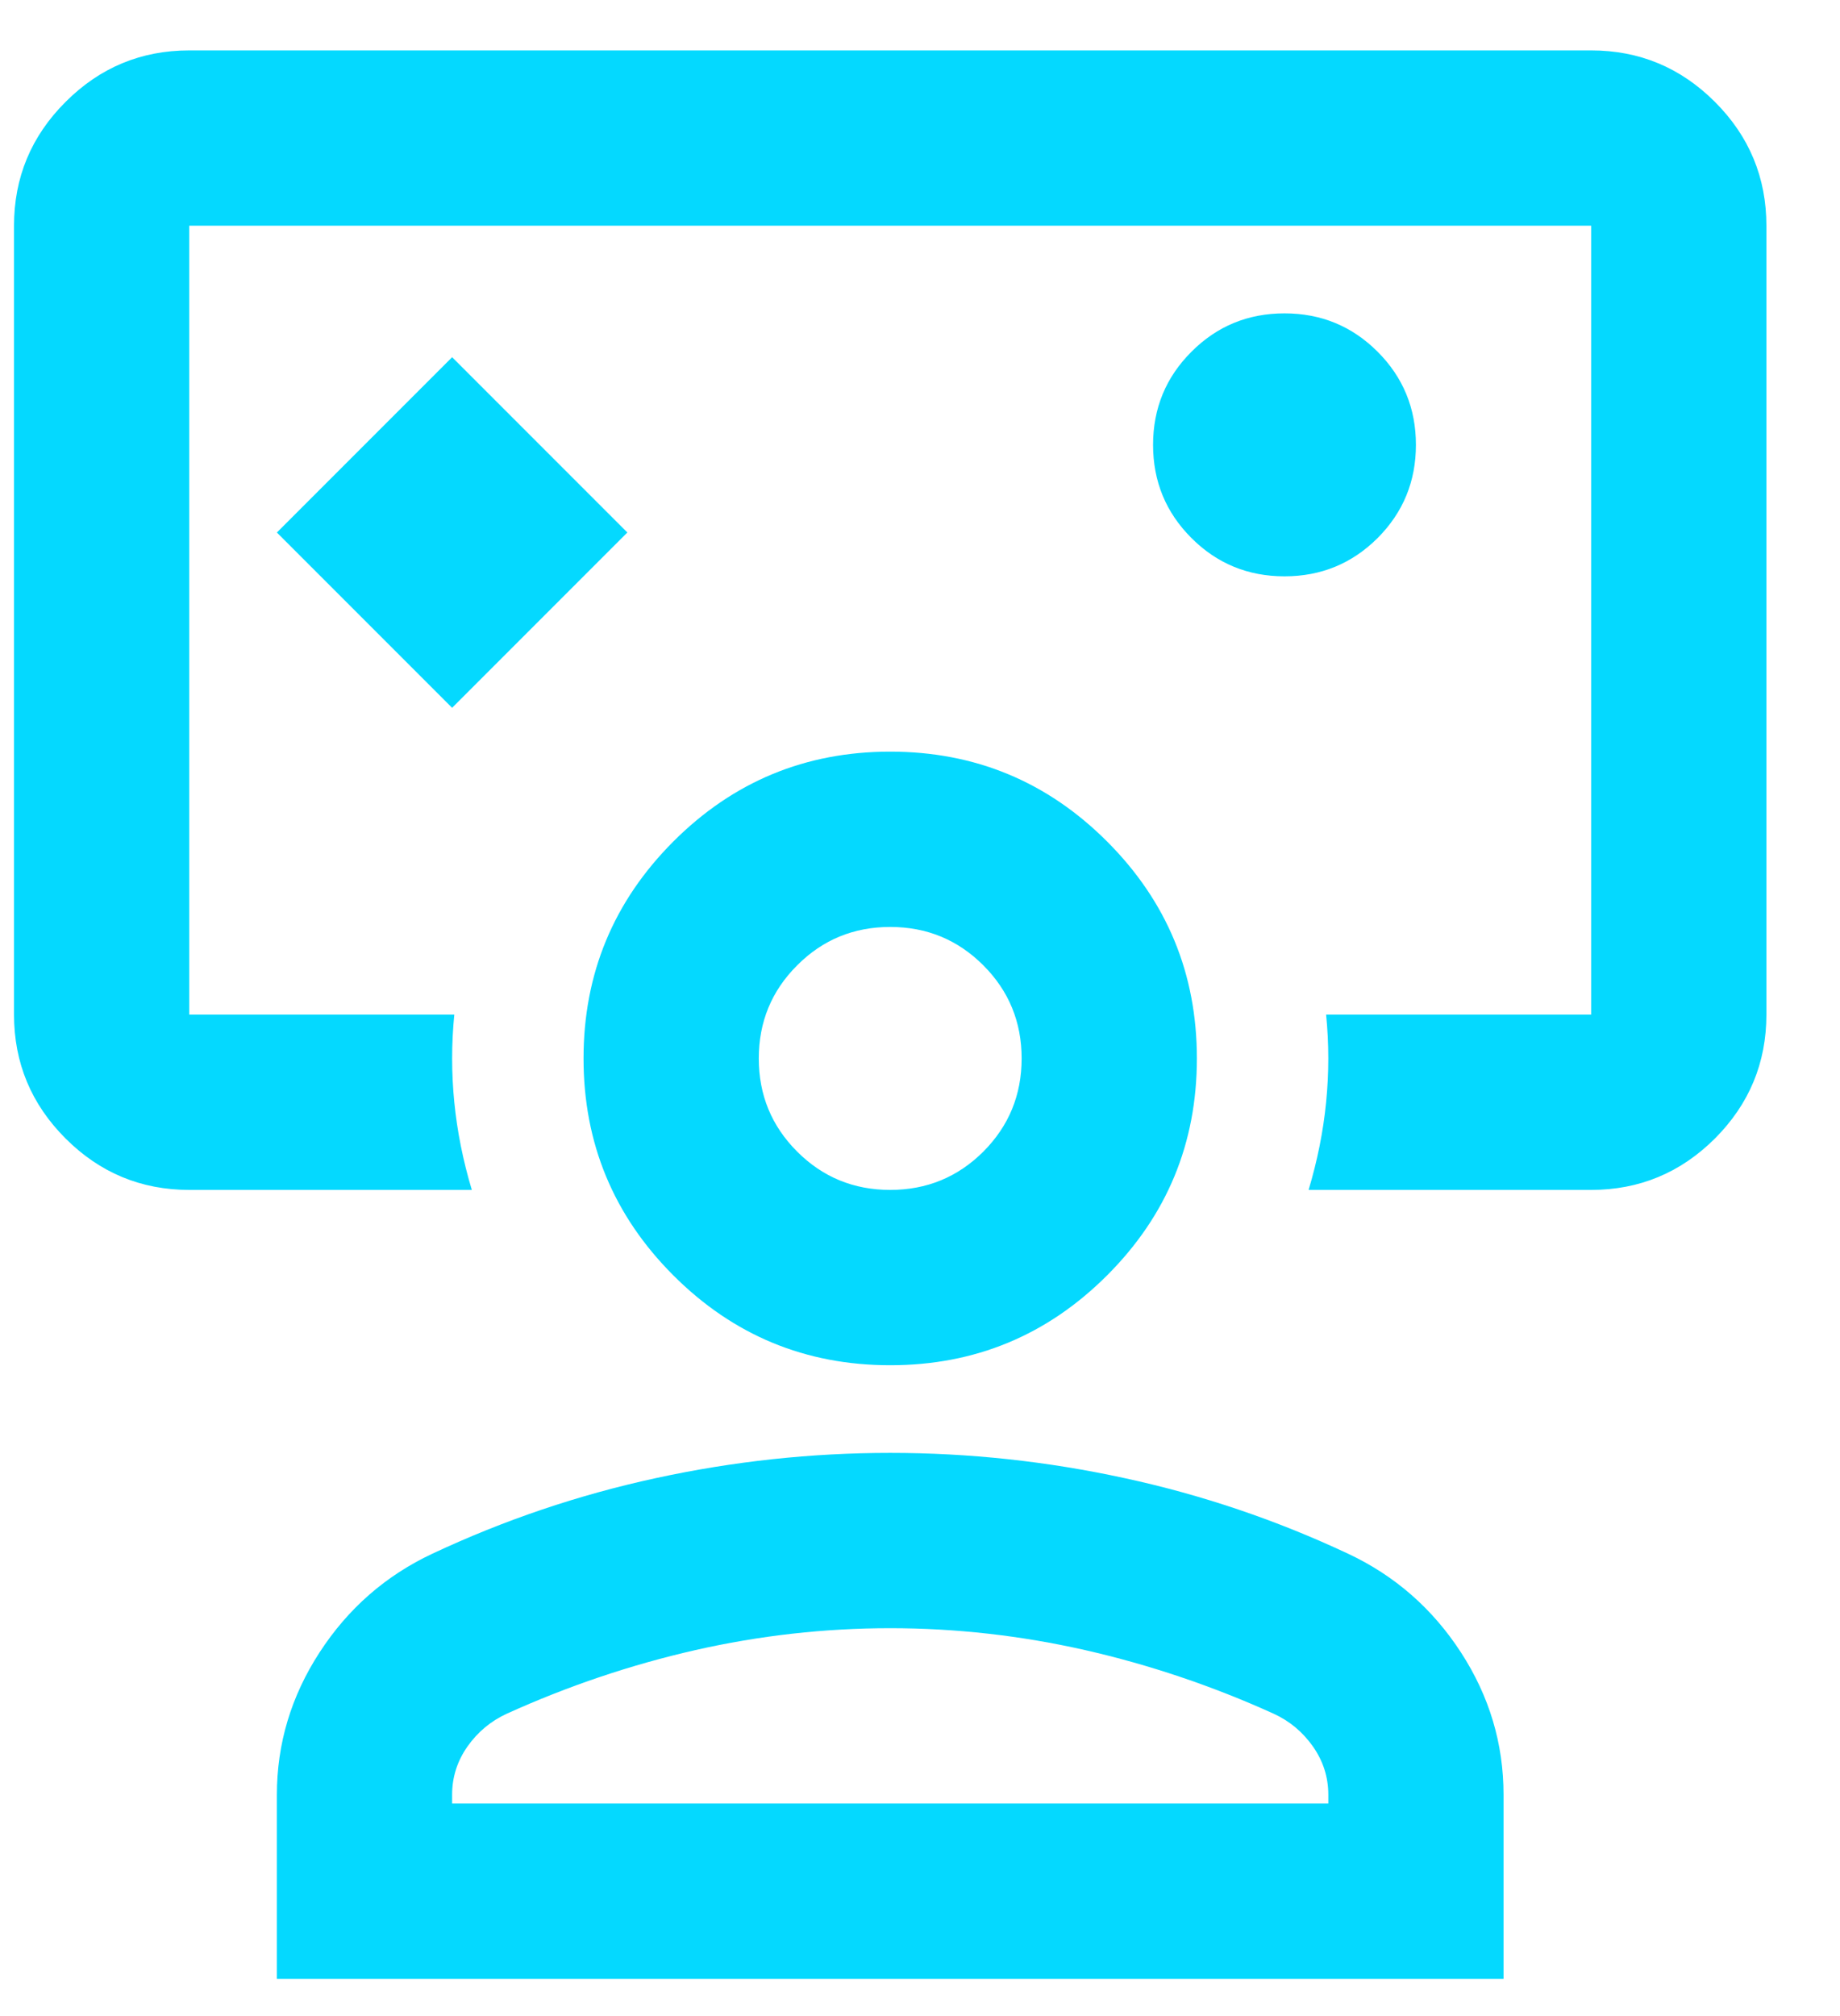 <svg width="21" height="23" viewBox="0 0 21 23" fill="none" xmlns="http://www.w3.org/2000/svg">
<path d="M5.16 8.075L7.16 6.075L5.16 4.075L3.16 6.075L5.16 8.075ZM2.16 13.575C1.61 13.575 1.139 13.379 0.748 12.988C0.356 12.596 0.16 12.125 0.16 11.575V2.575C0.16 2.025 0.356 1.554 0.748 1.163C1.139 0.771 1.61 0.575 2.16 0.575H18.16C18.71 0.575 19.181 0.771 19.573 1.163C19.964 1.554 20.16 2.025 20.16 2.575V11.575C20.16 12.125 19.964 12.596 19.573 12.988C19.181 13.379 18.71 13.575 18.16 13.575H14.935C15.035 13.242 15.102 12.909 15.135 12.575C15.168 12.242 15.168 11.909 15.135 11.575H18.16V2.575H2.16V11.575H5.185C5.152 11.909 5.152 12.242 5.185 12.575C5.218 12.909 5.285 13.242 5.385 13.575H2.16ZM14.66 6.575C15.077 6.575 15.431 6.429 15.723 6.138C16.014 5.846 16.16 5.492 16.16 5.075C16.16 4.659 16.014 4.304 15.723 4.013C15.431 3.721 15.077 3.575 14.66 3.575C14.243 3.575 13.889 3.721 13.598 4.013C13.306 4.304 13.16 4.659 13.16 5.075C13.16 5.492 13.306 5.846 13.598 6.138C13.889 6.429 14.243 6.575 14.66 6.575ZM3.16 22.575V20.475C3.16 19.892 3.323 19.35 3.648 18.85C3.973 18.35 4.402 17.975 4.935 17.725C5.752 17.342 6.602 17.054 7.485 16.863C8.368 16.671 9.26 16.575 10.16 16.575C11.06 16.575 11.952 16.671 12.835 16.863C13.719 17.054 14.569 17.342 15.385 17.725C15.918 17.975 16.348 18.35 16.673 18.85C16.998 19.35 17.16 19.892 17.16 20.475V22.575H3.16ZM5.16 20.575H15.16V20.475C15.16 20.275 15.102 20.092 14.985 19.925C14.868 19.759 14.719 19.634 14.535 19.55C13.835 19.233 13.118 18.992 12.385 18.825C11.652 18.659 10.91 18.575 10.16 18.575C9.41 18.575 8.668 18.659 7.935 18.825C7.202 18.992 6.485 19.233 5.785 19.55C5.602 19.634 5.452 19.759 5.335 19.925C5.218 20.092 5.16 20.275 5.16 20.475V20.575ZM10.16 15.575C9.193 15.575 8.368 15.233 7.685 14.55C7.002 13.867 6.66 13.042 6.66 12.075C6.66 11.108 7.002 10.284 7.685 9.6C8.368 8.917 9.193 8.575 10.16 8.575C11.127 8.575 11.952 8.917 12.635 9.6C13.319 10.284 13.66 11.108 13.66 12.075C13.66 13.042 13.319 13.867 12.635 14.55C11.952 15.233 11.127 15.575 10.16 15.575ZM10.16 13.575C10.577 13.575 10.931 13.429 11.223 13.138C11.514 12.846 11.66 12.492 11.66 12.075C11.66 11.659 11.514 11.304 11.223 11.013C10.931 10.721 10.577 10.575 10.16 10.575C9.743 10.575 9.389 10.721 9.098 11.013C8.806 11.304 8.66 11.659 8.66 12.075C8.66 12.492 8.806 12.846 9.098 13.138C9.389 13.429 9.743 13.575 10.16 13.575Z" fill="#04D9FF"/>
</svg>

